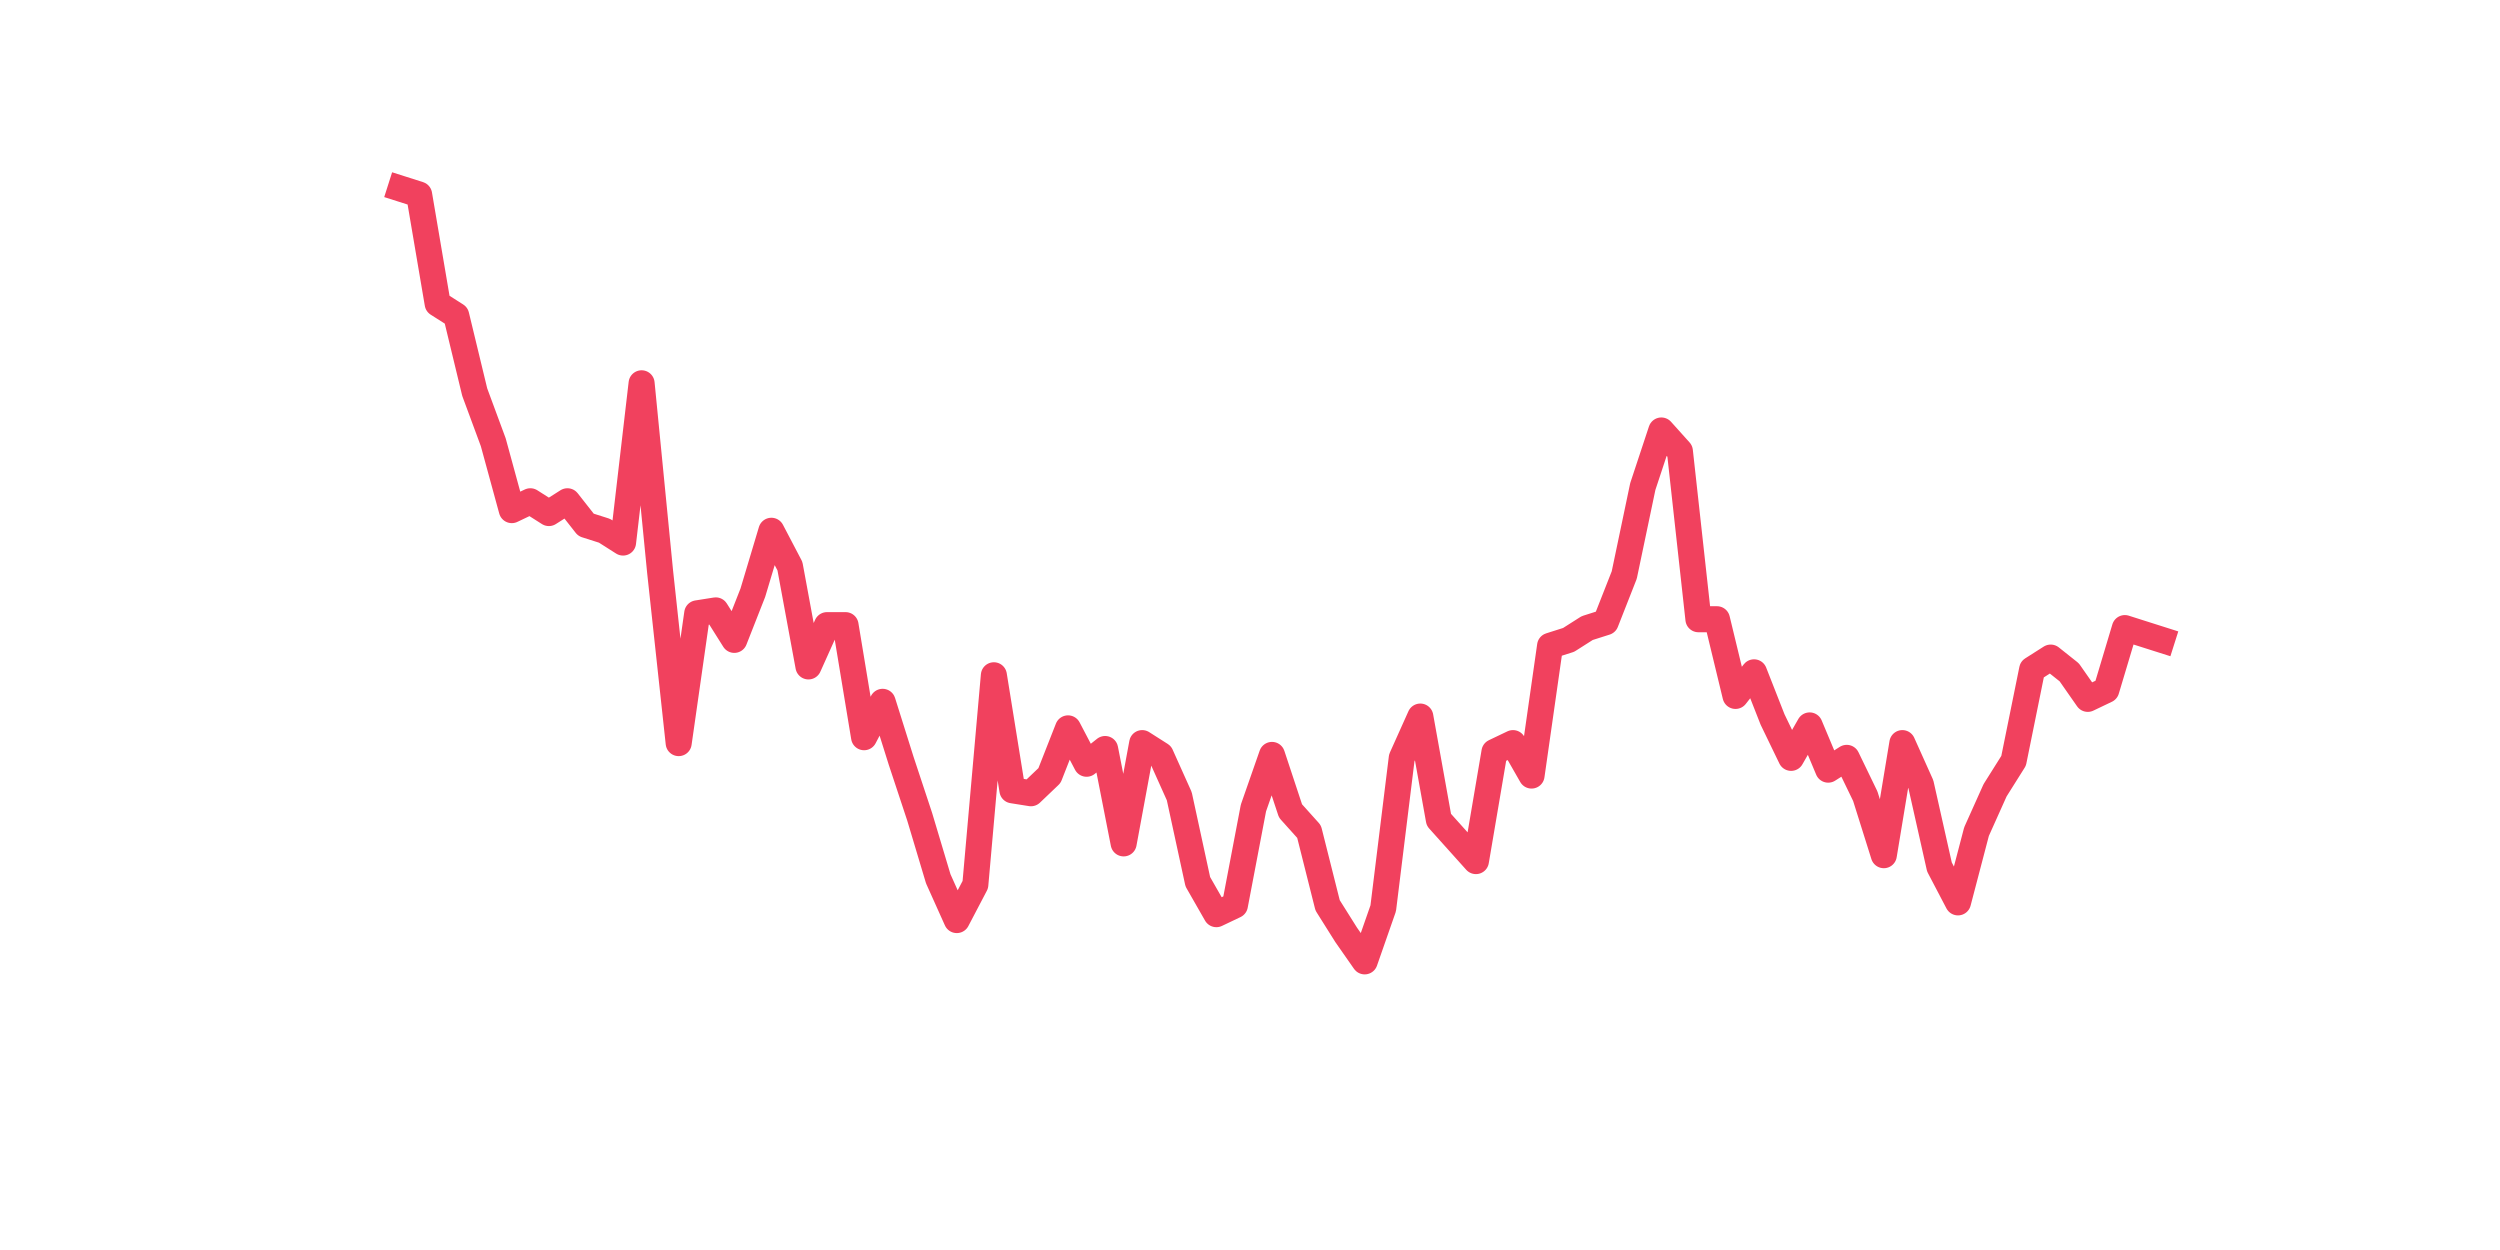 <?xml version="1.0" encoding="utf-8" standalone="no"?>
<!DOCTYPE svg PUBLIC "-//W3C//DTD SVG 1.1//EN"
  "http://www.w3.org/Graphics/SVG/1.1/DTD/svg11.dtd">
<svg xmlns:xlink="http://www.w3.org/1999/xlink" width="144pt" height="72pt" viewBox="0 0 144 72" xmlns="http://www.w3.org/2000/svg" version="1.1">
 <defs>
  <style type="text/css">*{stroke-linejoin: round; stroke-linecap: butt}</style>
 </defs>
 <g id="figure_1">
  <g id="patch_1">
   <path d="M 0 72 
L 144 72 
L 144 0 
L 0 0 
z
" style="fill: #ffffff"/>
  </g>
  <g id="axes_1">
   <g id="line2d_1">
    <path d="M 23.073 10.865 
L 24.141 11.205 
L 25.209 17.491 
L 26.277 18.17 
L 27.344 22.587 
L 28.412 25.475 
L 29.48 29.383 
L 30.548 28.873 
L 31.616 29.552 
L 32.684 28.873 
L 33.752 30.232 
L 34.82 30.572 
L 35.888 31.251 
L 36.956 22.078 
L 38.024 32.95 
L 39.092 42.803 
L 40.16 35.328 
L 41.228 35.159 
L 42.296 36.857 
L 43.364 34.139 
L 44.432 30.572 
L 45.5 32.61 
L 46.567 38.386 
L 47.635 36.008 
L 48.703 36.008 
L 49.771 42.464 
L 50.839 40.425 
L 51.907 43.823 
L 52.975 47.05 
L 54.043 50.618 
L 55.111 52.996 
L 56.179 50.958 
L 57.247 38.896 
L 58.315 45.521 
L 59.383 45.691 
L 60.451 44.672 
L 61.519 41.954 
L 62.587 43.992 
L 63.655 43.143 
L 64.722 48.579 
L 65.79 42.803 
L 66.858 43.483 
L 67.926 45.861 
L 68.994 50.788 
L 70.062 52.656 
L 71.13 52.147 
L 72.198 46.541 
L 73.266 43.483 
L 74.334 46.711 
L 75.402 47.9 
L 76.47 52.147 
L 77.538 53.846 
L 78.606 55.375 
L 79.674 52.317 
L 80.742 43.653 
L 81.81 41.274 
L 82.878 47.22 
L 83.945 48.409 
L 85.013 49.599 
L 86.081 43.313 
L 87.149 42.803 
L 88.217 44.672 
L 89.285 37.197 
L 90.353 36.857 
L 91.421 36.178 
L 92.489 35.838 
L 93.557 33.12 
L 94.625 28.024 
L 95.693 24.796 
L 96.761 25.985 
L 97.829 35.668 
L 98.897 35.668 
L 99.965 40.085 
L 101.033 38.726 
L 102.1 41.444 
L 103.168 43.653 
L 104.236 41.784 
L 105.304 44.332 
L 106.372 43.653 
L 107.44 45.861 
L 108.508 49.259 
L 109.576 42.803 
L 110.644 45.182 
L 111.712 49.938 
L 112.78 51.977 
L 113.848 47.9 
L 114.916 45.521 
L 115.984 43.823 
L 117.052 38.556 
L 118.12 37.877 
L 119.188 38.726 
L 120.256 40.255 
L 121.323 39.745 
L 122.391 36.178 
L 123.459 36.518 
L 124.527 36.857 
" clip-path="url(#peb0a9e2601)" style="fill: none; stroke: #f1415e; stroke-width: 1.5; stroke-linecap: square"/>
   </g>
  </g>
 </g>
 <defs>
  <clipPath id="peb0a9e2601">
   <rect x="18" y="8.64" width="111.6" height="48.96"/>
  </clipPath>
 </defs>
</svg>

